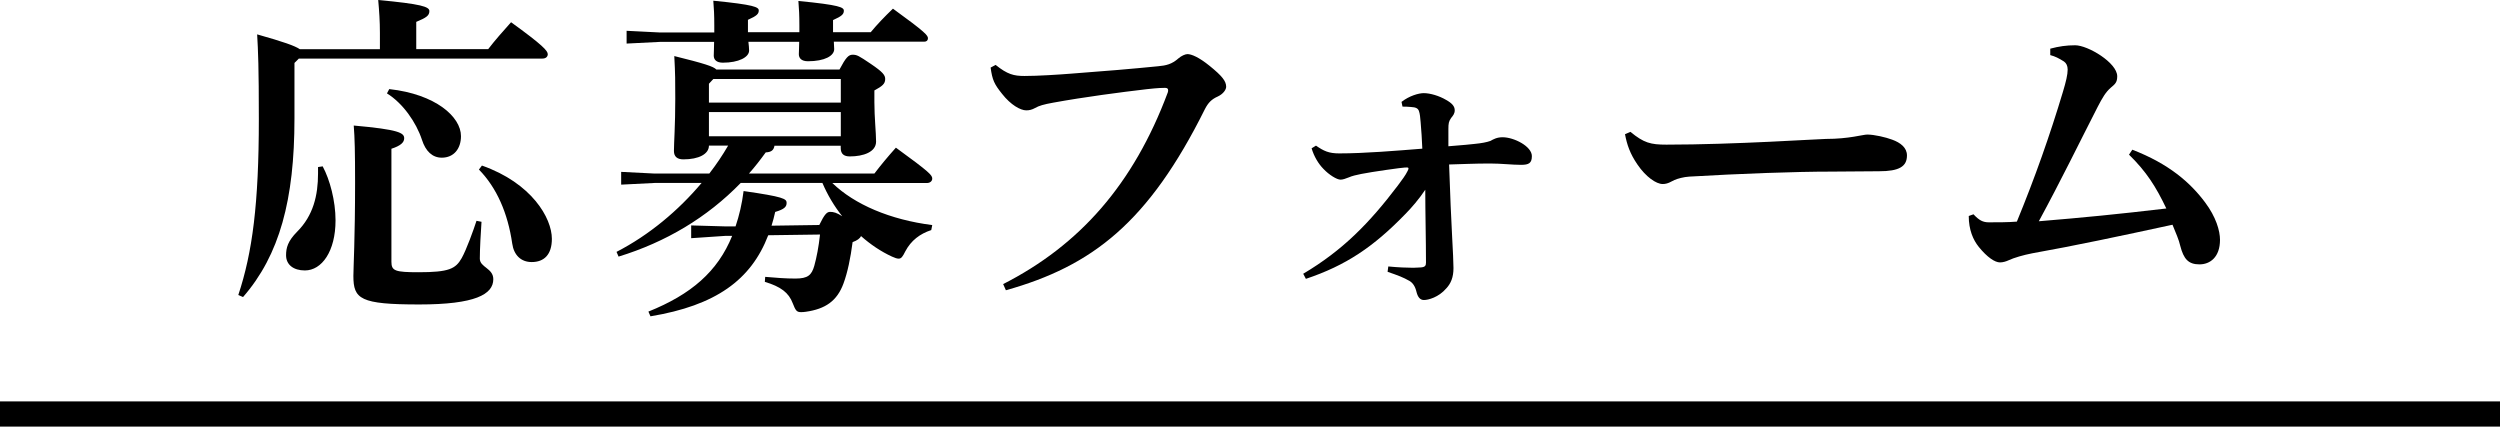 <svg viewBox="0 0 280 47.78" xmlns="http://www.w3.org/2000/svg"><path d="m42.55 5.5v-1.81c0-1.32-.08-2.45-.19-3.69 4.82.45 5.73.75 5.73 1.24 0 .53-.38.75-1.47 1.21v3.05h8.06c.75-.98 1.62-1.96 2.56-3.01 3.54 2.56 4.11 3.2 4.11 3.58 0 .26-.19.49-.6.49h-27.28l-.49.49v6.22c0 9.08-1.66 15.3-5.76 20l-.53-.23c1.58-4.75 2.3-10.21 2.3-19.7 0-5.88-.08-7.61-.19-9.49 2.94.83 4.22 1.28 4.78 1.66h8.97zm-6.4 13.15c.79 1.47 1.43 3.84 1.43 6.03 0 3.47-1.54 5.61-3.43 5.61-1.28 0-2.11-.64-2.11-1.7 0-.83.19-1.58 1.24-2.64 1.81-1.81 2.34-4.07 2.34-6.52v-.72l.53-.08zm17.78 6.18c-.08 1.13-.19 3.09-.19 4.14 0 .98 1.51 1.06 1.51 2.3 0 1.7-2.03 2.83-8.29 2.83-6.63 0-7.38-.6-7.38-3.2 0-.87.19-4.22.19-10.4 0-3.58-.04-5.01-.15-6.44 5.09.45 5.65.83 5.65 1.43 0 .45-.38.83-1.43 1.17v12.66c0 1.02.41 1.17 3.05 1.17 3.39 0 4.14-.38 4.82-1.58.53-.94 1.32-3.13 1.66-4.18l.56.11zm-10.32-14.85c5.16.57 8.02 3.09 8.02 5.27 0 1.39-.79 2.41-2.15 2.41-1.05 0-1.81-.72-2.22-2-.64-1.96-2.15-4.11-3.92-5.2l.26-.49zm10.36 8.56c5.58 1.96 7.84 5.88 7.84 8.21 0 1.77-.87 2.6-2.26 2.6-1.21 0-2-.79-2.18-2.07-.49-3.39-1.73-6.25-3.73-8.29l.34-.45z"/><path d="m91.76 25.2c.6-1.24.87-1.47 1.21-1.47.38 0 .72.08 1.36.49-.9-1.13-1.66-2.41-2.22-3.73h-9.15c-3.77 3.88-8.4 6.63-13.68 8.25l-.23-.53c3.65-1.88 6.93-4.63 9.53-7.72h-5.24l-3.77.19v-1.43l3.77.19h6.1c.79-1.02 1.47-2.03 2.11-3.13h-2.15c0 .94-1.13 1.54-2.86 1.54-.68 0-1.06-.3-1.06-.94 0-.9.15-2.86.15-5.84 0-2 0-2.75-.11-4.79 3.35.83 4.41 1.17 4.71 1.51h13.79c.72-1.36 1.02-1.66 1.47-1.66.49 0 .68.11 2.03 1.02 1.39.94 1.62 1.28 1.62 1.7 0 .53-.3.79-1.21 1.28v1.32c0 1.7.19 3.43.19 4.41 0 1.17-1.43 1.66-2.94 1.66-.64 0-1.02-.26-1.02-.94v-.26h-7.42c-.08.49-.34.72-.98.75-.6.83-1.21 1.62-1.88 2.37h14.05c.75-.98 1.47-1.85 2.41-2.9 3.84 2.79 4.07 3.09 4.07 3.47 0 .26-.23.49-.6.49h-10.59c2.49 2.41 6.48 4.11 11.19 4.71l-.11.56c-1.28.42-2.26 1.17-2.9 2.37-.3.6-.45.83-.75.83-.19 0-.42-.08-.75-.23-1.24-.57-2.41-1.36-3.47-2.3-.11.26-.41.49-.94.68-.23 1.77-.56 3.39-1.02 4.63-.72 1.96-2.03 2.86-4.22 3.17-.23.04-.41.04-.56.04-.49 0-.6-.23-.9-.98-.45-1.21-1.36-1.88-3.13-2.41l.04-.56c1.28.11 2.26.19 3.39.19 1.39 0 1.81-.38 2.11-1.43.26-.94.49-2.11.64-3.5l-5.8.08c-1.92 5.01-5.88 7.87-13.19 9.08l-.23-.53c4.78-1.92 7.76-4.48 9.38-8.48h-.75l-3.84.26v-1.43l3.84.11h1.13c.41-1.21.72-2.52.9-3.96 4.48.64 4.82.87 4.82 1.32s-.26.72-1.28 1.02c-.11.53-.26 1.05-.41 1.54zm-11.76-21.58v-.79c0-1.17-.04-1.88-.11-2.75 4.6.45 5.09.72 5.09 1.09s-.19.6-1.21 1.05v1.39h5.76v-.75c0-1.17-.04-1.88-.11-2.75 4.67.45 5.09.72 5.09 1.09s-.19.6-1.21 1.05v1.36h4.22c.72-.87 1.51-1.7 2.49-2.64 3.69 2.67 3.92 3.01 3.92 3.32 0 .23-.15.38-.41.38h-10.13c0 .3.04.57.04.83 0 .75-1.06 1.36-2.94 1.36-.72 0-1.02-.34-1.02-.79 0-.34.04-.79.04-1.39h-5.69c.04.38.08.68.08.98 0 .75-1.17 1.36-2.94 1.36-.72 0-1.02-.34-1.02-.79 0-.38.04-.83.04-1.54h-6.03l-3.77.19v-1.43l3.77.19h6.07zm-.11 5.23-.49.53v2.11h14.77v-2.64zm14.28 6.41v-2.71h-14.77v2.71z"/><path d="m112.33 31.83c8.59-4.37 14.62-11.19 18.46-21.47.04-.11.04-.19.04-.26 0-.15-.08-.26-.34-.26s-.72 0-2.07.15c-2.9.34-6.97.87-10.47 1.51-1.05.19-1.58.34-2.03.6-.34.19-.64.26-.98.26-.64 0-1.73-.6-2.71-1.85-.87-1.09-1.09-1.54-1.28-2.94l.56-.3c1.32 1.06 2.03 1.24 3.24 1.24 1.47 0 3.84-.15 5.2-.26 3.54-.26 7.08-.56 9.76-.83.9-.08 1.54-.23 2.26-.87.34-.3.79-.49 1.02-.49.45 0 1.28.34 2.49 1.32 1.39 1.13 1.85 1.7 1.85 2.34 0 .3-.3.79-.94 1.09-.68.3-1.06.68-1.43 1.39-6.33 12.73-12.62 17.59-22.3 20.31l-.3-.68z"/><path d="m155.45 29.84c1.17.11 2.11.15 2.83.15.34 0 .64-.04.87-.04.45-.04.56-.19.56-.53 0-2.49-.08-5.65-.08-8.17-.68 1.02-1.54 2.03-2.26 2.75-3.54 3.65-6.63 5.73-11.11 7.23l-.3-.57c4.45-2.64 7.42-5.69 10.59-9.87.45-.6.9-1.21 1.09-1.62.08-.15.11-.23.11-.3 0-.15-.19-.11-.38-.11-.3 0-3.77.49-4.9.72-.56.11-1.06.23-1.39.38-.38.15-.68.26-.94.26-.41 0-1.28-.53-1.92-1.21-.56-.57-1.05-1.39-1.32-2.3l.49-.3c.87.6 1.43.87 2.6.87 2.86 0 6.4-.3 9.31-.53-.04-1.13-.11-1.96-.19-2.98-.04-.49-.08-.94-.19-1.24s-.34-.42-.9-.45c-.41-.04-.64-.04-.94-.04l-.11-.53c.87-.68 1.92-.98 2.49-.98.72 0 1.73.3 2.49.75.68.38.98.72.98 1.17 0 .38-.19.6-.41.87-.26.38-.3.6-.3 1.24v1.92c1.88-.15 2.26-.19 2.9-.26.83-.08 1.39-.19 1.81-.34.34-.19.72-.41 1.36-.41 1.28 0 3.28 1.02 3.28 2.11 0 .79-.34.98-1.21.98-1.02 0-2.19-.15-3.5-.15-1.77 0-3.2.08-4.56.11.23 7.05.49 10.21.49 11.6 0 1.05-.3 1.73-.79 2.26-.87 1.02-2.03 1.32-2.52 1.32-.41 0-.68-.3-.83-.9-.15-.64-.42-1.02-.79-1.24-.72-.41-1.24-.6-2.45-1.02l.08-.6z"/><path d="m182.61 14.77c1.51 1.24 2.26 1.43 4.03 1.43 7.61 0 17.14-.64 17.86-.64 2.6 0 4.14-.49 4.63-.49.79 0 2.07.3 2.79.57.94.34 1.66.9 1.66 1.77 0 1.24-.87 1.77-3.13 1.77-1.77 0-3.54.04-5.31.04-4.11 0-10.32.23-15.94.56-.64.04-1.32.23-1.66.38s-.72.45-1.32.45c-.72 0-1.88-.79-2.83-2.19-.83-1.21-1.17-2.22-1.39-3.39l.6-.26z"/><path d="m238.8 16.76c4.11 1.58 6.52 3.69 8.18 5.92 1.21 1.62 1.66 3.16 1.66 4.18 0 1.96-1.13 2.75-2.3 2.75-1.24 0-1.77-.6-2.15-2.07-.15-.68-.49-1.43-.87-2.37-5.92 1.28-10.89 2.34-15.71 3.2-.98.19-2.03.49-2.67.79-.23.11-.6.23-.94.23-.57 0-1.43-.57-2.37-1.73-.64-.79-1.13-1.92-1.13-3.47l.53-.19c.64.68 1.05.9 1.73.9.87 0 2.22 0 3.13-.08 2.03-4.94 3.69-9.64 5.16-14.54.34-1.13.53-1.92.53-2.49 0-.41-.15-.72-.41-.9-.6-.38-.98-.57-1.54-.72v-.72c.98-.26 1.81-.38 2.79-.38 1.43 0 4.71 1.96 4.71 3.47 0 .68-.23.87-.72 1.28-.57.49-.94 1.13-1.47 2.15-2.03 3.96-4.07 8.17-6.59 12.81 4.97-.41 8.85-.79 14.28-1.43-1.17-2.45-2.22-4.11-4.18-6.03l.38-.57z"/><path d="m0 46.37h280" fill="none" stroke="#000" stroke-miterlimit="10" stroke-width="2.83"/></svg>